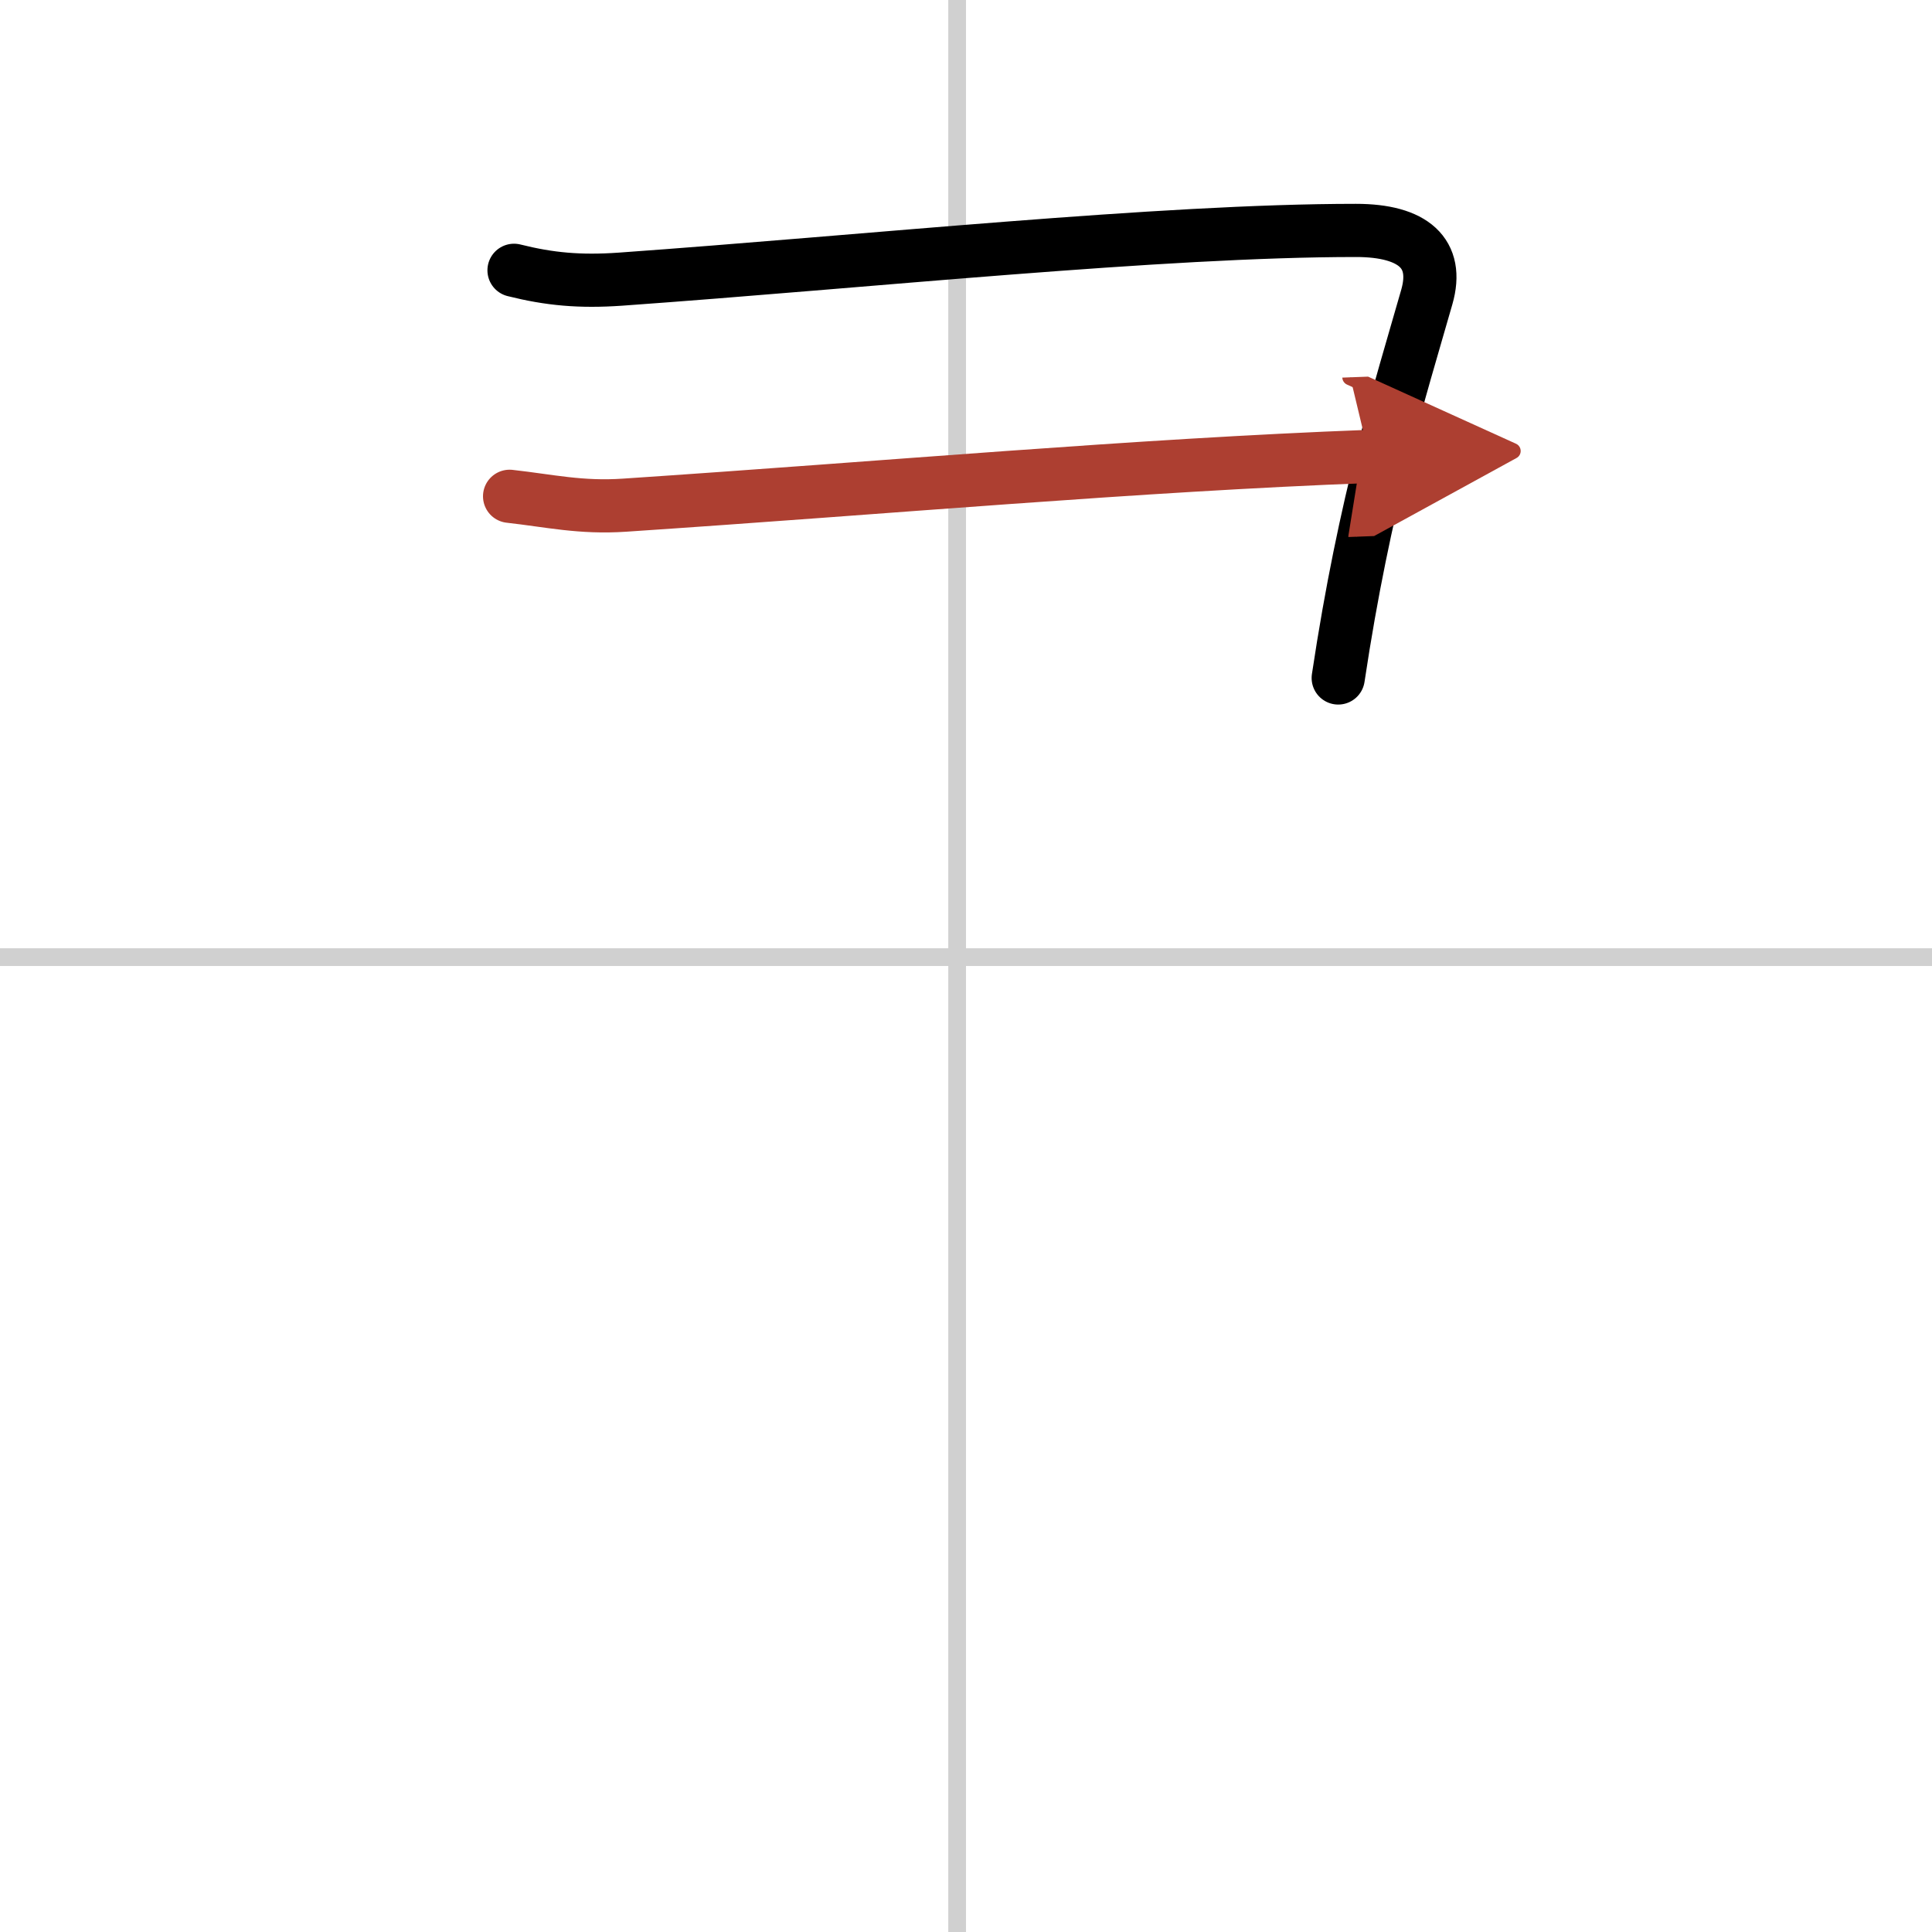 <svg width="400" height="400" viewBox="0 0 109 109" xmlns="http://www.w3.org/2000/svg"><defs><marker id="a" markerWidth="4" orient="auto" refX="1" refY="5" viewBox="0 0 10 10"><polyline points="0 0 10 5 0 10 1 5" fill="#ad3f31" stroke="#ad3f31"/></marker></defs><g fill="none" stroke="#000" stroke-linecap="round" stroke-linejoin="round" stroke-width="3"><rect width="100%" height="100%" fill="#fff" stroke="#fff"/><line x1="54" x2="54" y2="109" stroke="#d0d0d0" stroke-width="1"/><line x2="109" y1="54" y2="54" stroke="#d0d0d0" stroke-width="1"/><path d="m29 15.25c2 0.5 3.7 0.66 6 0.5 14-1 30.5-2.75 41.5-2.75 3.25 0 4.7 1.3 4 3.75-1.5 5.25-3.5 11.5-5 21.5"/><path d="m28.75 28c2.25 0.25 4.01 0.67 6.5 0.5 15-1 28.75-2.25 42-2.75" marker-end="url(#a)" stroke="#ad3f31"/></g></svg>
